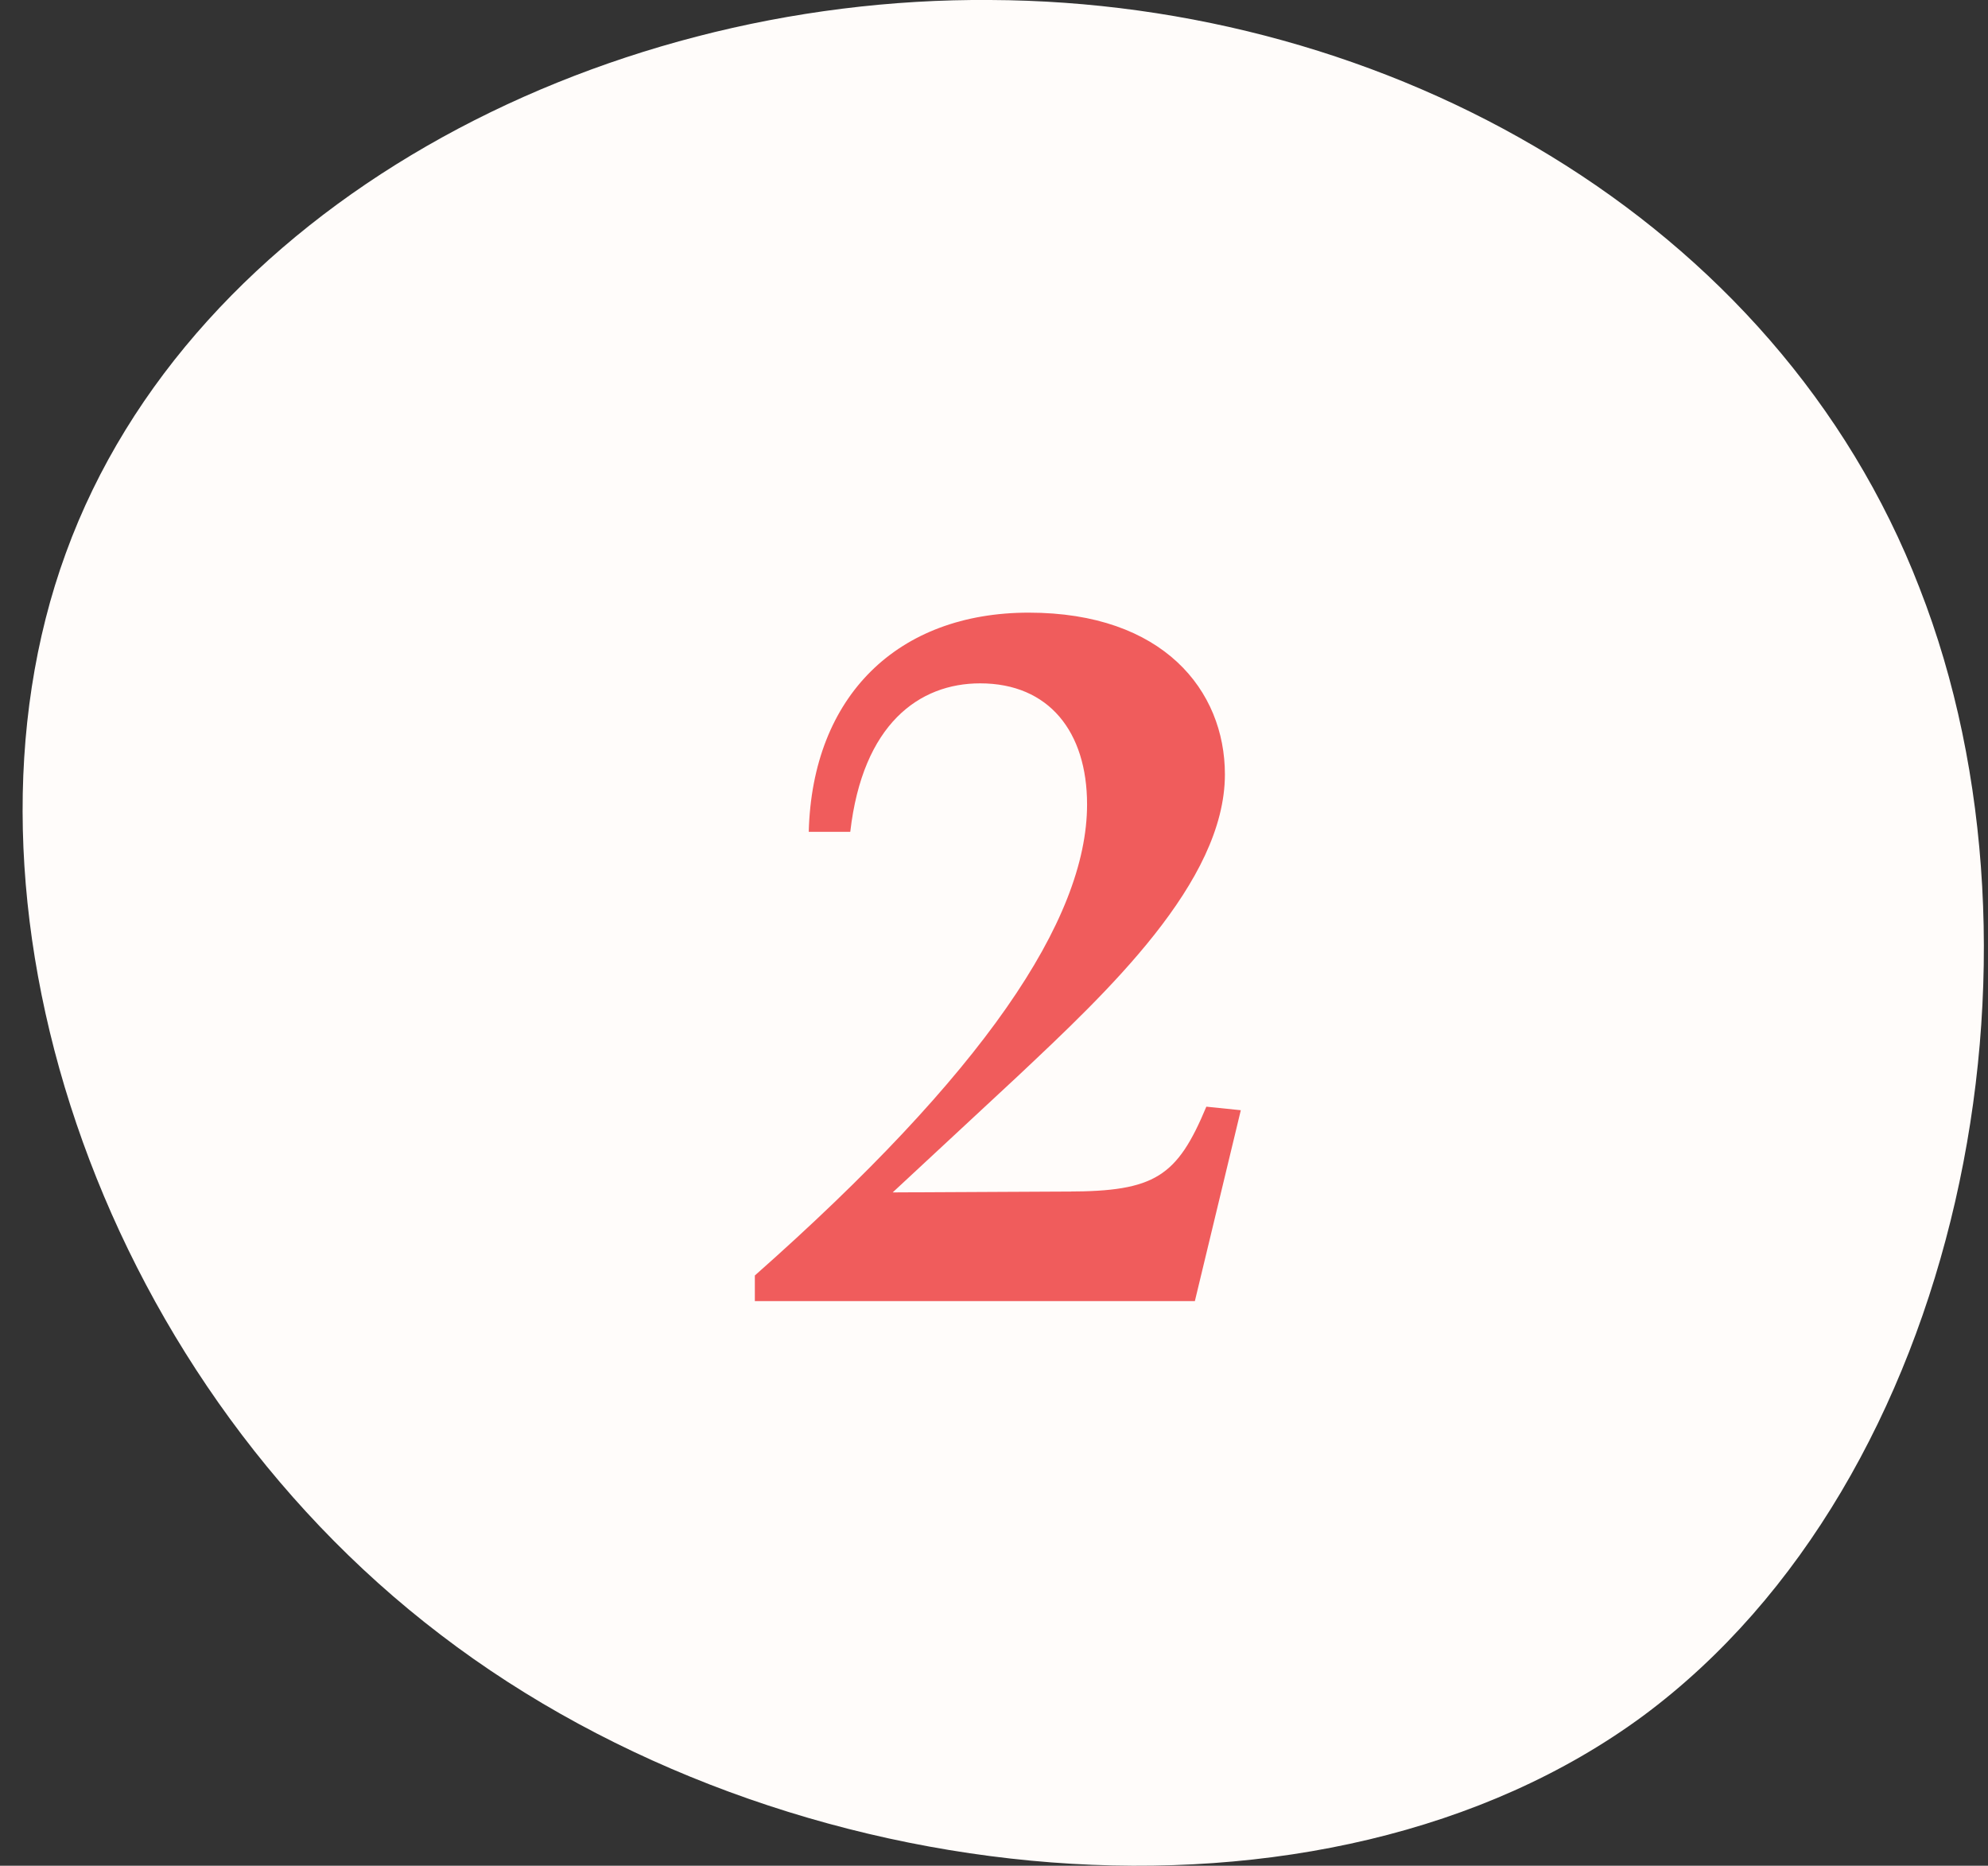 <svg width="81" height="76" viewBox="0 0 81 76" xmlns="http://www.w3.org/2000/svg"><rect x="0" y="0" width="81" height="76" fill="#333333" stroke="none"/><g fill-rule="nonzero" fill="none"><path d="M78.208 23.946c5.89 15.014 1.748 36.306-11.26 45.949C53.94 79.472 32 77.337 17.958 66.594 3.85 55.851-2.428 36.501 2.685 22.523 7.797 8.479 24.235-.128 40.35 0c16.179.065 32.034 8.867 37.858 23.945z" fill="#FFFCFA"/><path d="M48.684 53l1.872-7.776-1.404-.144c-1.188 2.844-2.088 3.456-5.652 3.456l-7.128.036 5.076-4.716c3.636-3.42 8.46-7.92 8.46-12.312 0-3.42-2.52-6.588-7.992-6.588-5.328 0-8.82 3.384-8.964 8.928h1.692c.504-4.392 2.808-6.048 5.292-6.048 2.808 0 4.356 1.98 4.356 4.932 0 4.716-4.248 10.98-13.536 19.188V53h17.928z" fill="#F05C5C"/></g></svg>
